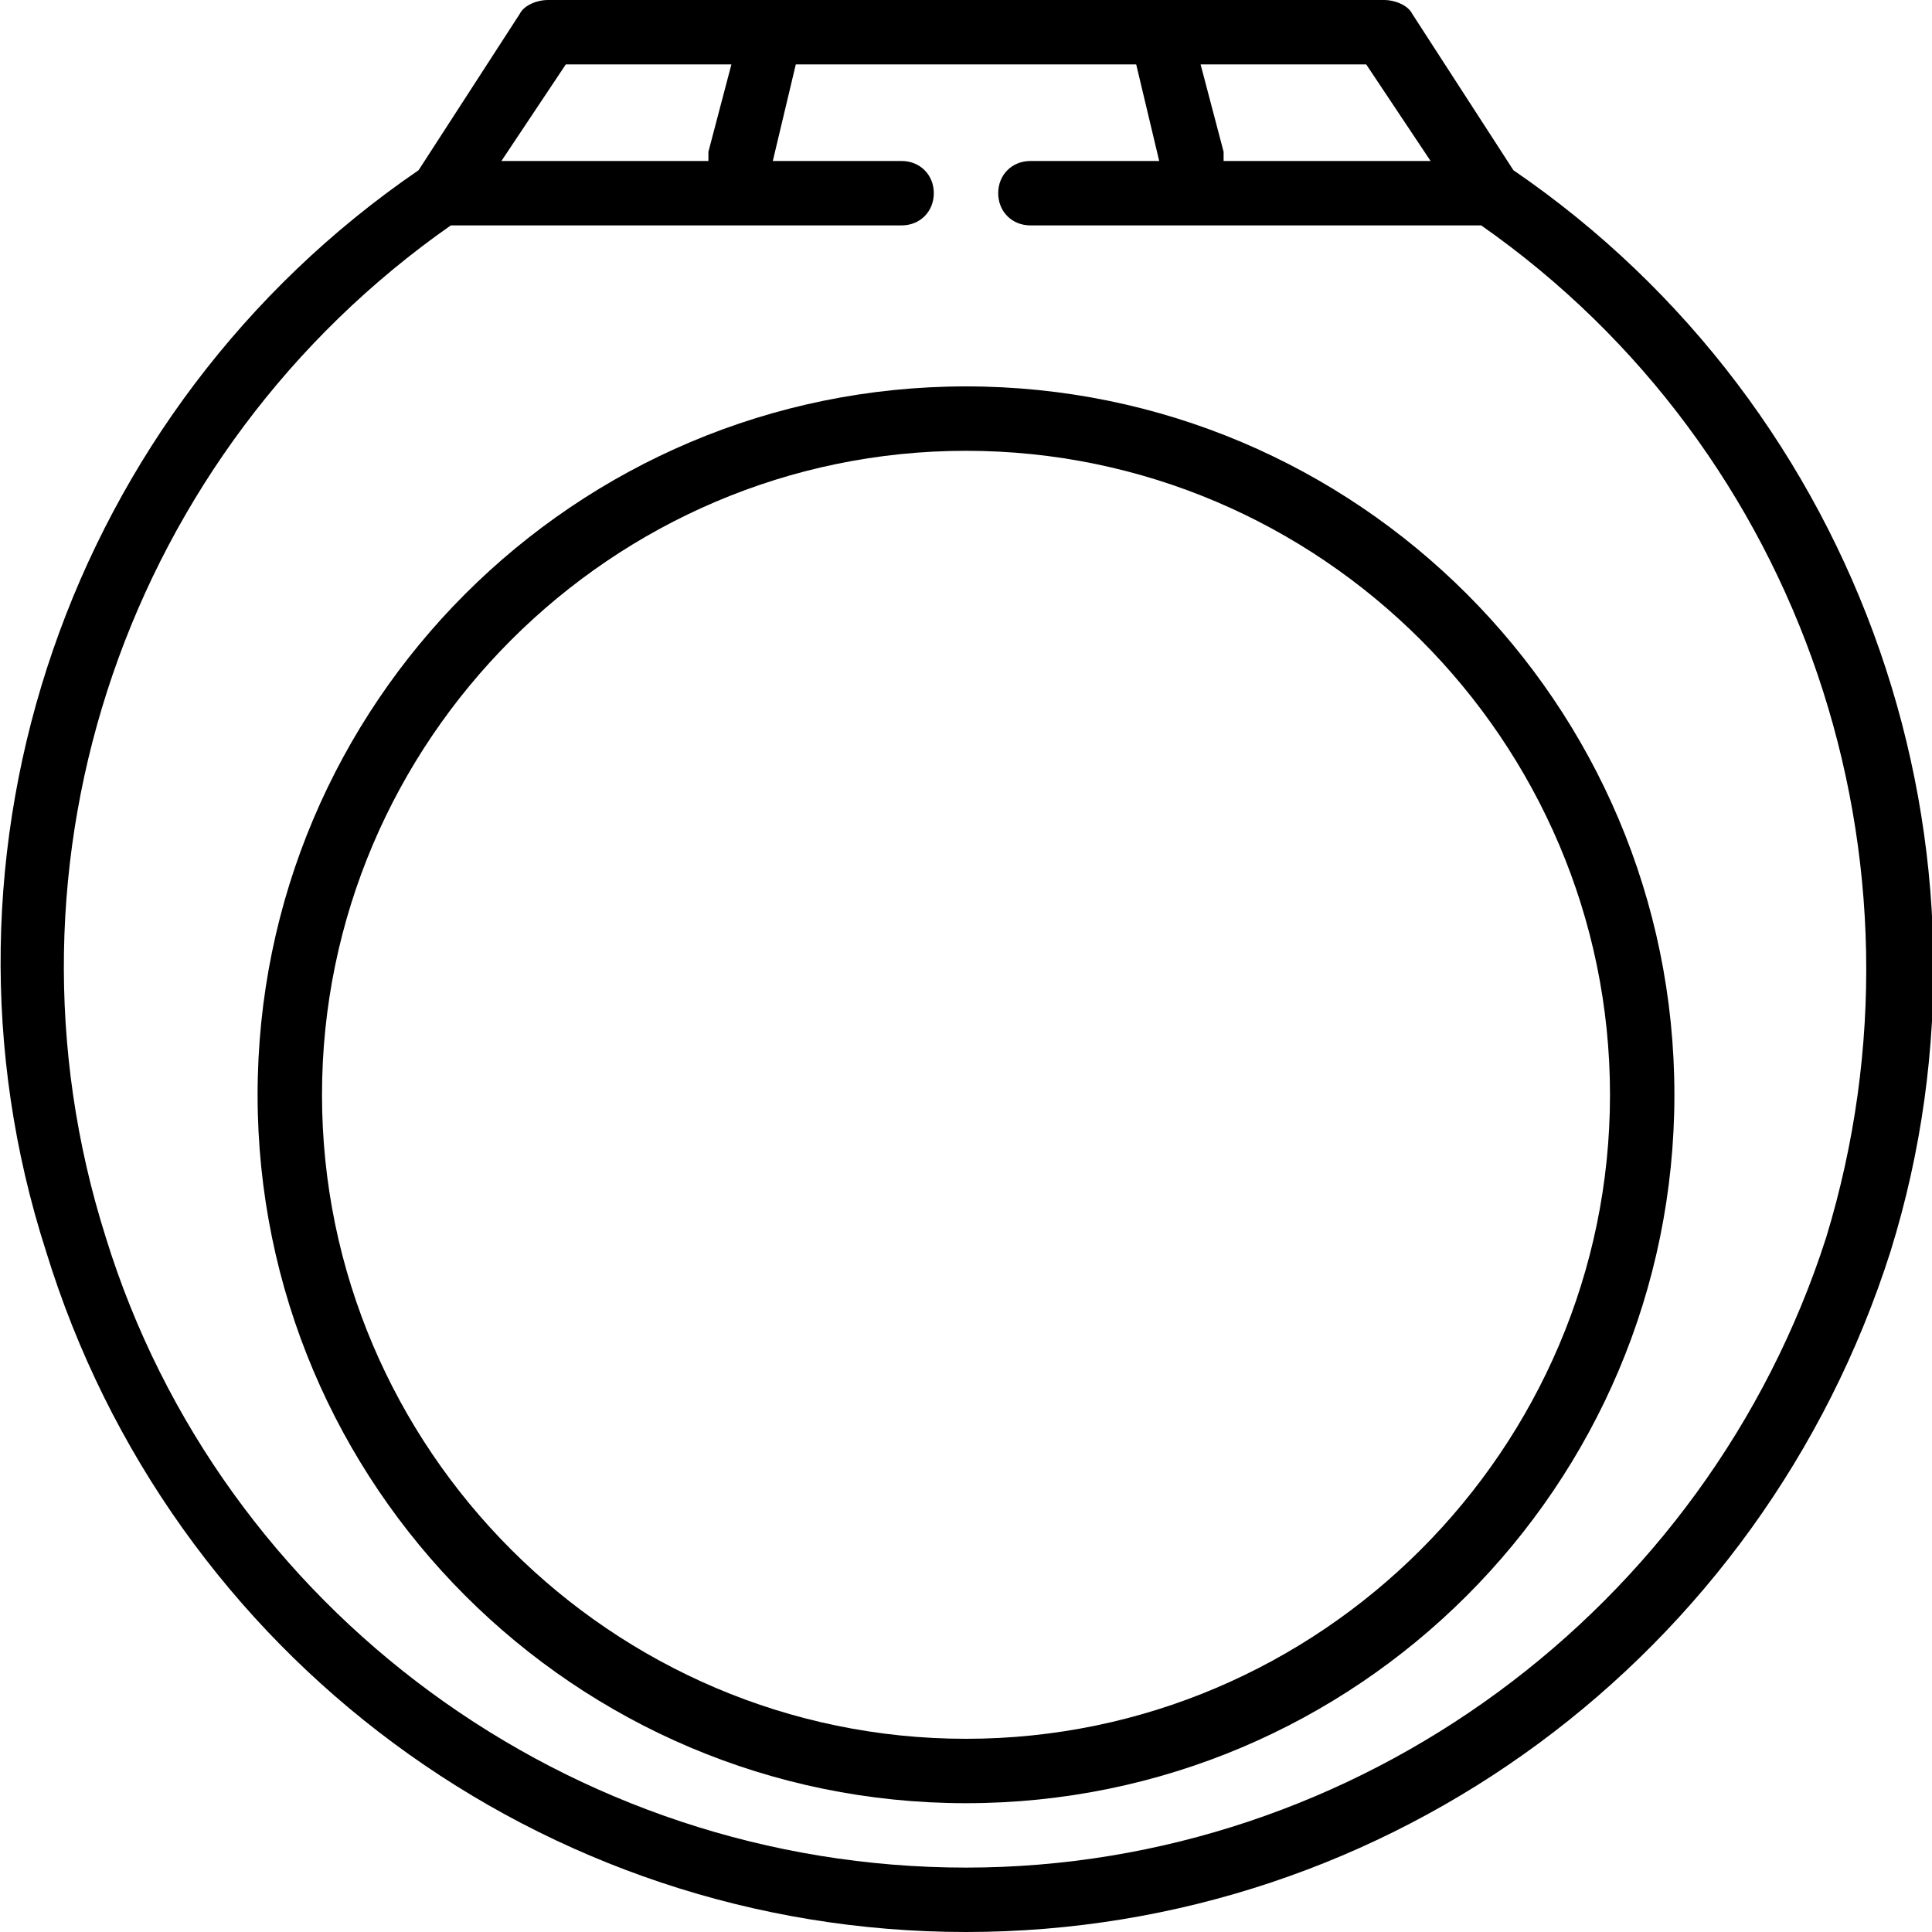 <svg xmlns="http://www.w3.org/2000/svg" viewBox="0 0 42 42" width="42" height="42"><title>Vector Smart Object-ai</title><style>		.s0 { fill: #000000 } 	</style><g id="Capa 1"><g id="&lt;Group&gt;"><g id="&lt;Group&gt;"><g id="&lt;Group&gt;"><path id="&lt;Compound Path&gt;" fill-rule="evenodd" class="s0" d="m21 39.2c-8.5 0-15.4-6.9-15.4-15.4 0-8.5 6.9-15.4 15.4-15.4 8.5 0 15.4 6.9 15.4 15.4 0 8.5-6.9 15.4-15.4 15.4zm14-15.4c0-7.7-6.3-14-14-14-7.7 0-14 6.3-14 14 0 7.7 6.3 14 14 14 7.7 0 14-6.3 14-14z"></path><path id="&lt;Compound Path&gt;" fill-rule="evenodd" class="s0" d="m41.1 27.2c-2.8 8.8-10.9 14.8-20.1 14.8-9.2 0-17.3-6-20-14.8-2.8-8.7 0.5-18.3 8.1-23.5l2.2-3.4c0.1-0.2 0.4-0.3 0.6-0.3h18.2c0.2 0 0.5 0.1 0.6 0.3l2.2 3.4c7.6 5.2 10.9 14.8 8.2 23.5zm-15-25.8l0.5 1.9q0 0.1 0 0.2h4.5l-1.4-2.1zm-15.2 2.1h4.5q0-0.1 0-0.2l0.5-1.9h-3.6zm21.3 1.4h-9.8c-0.4 0-0.7-0.3-0.7-0.7 0-0.4 0.3-0.7 0.7-0.7h2.8l-0.5-2.1h-7.4l-0.5 2.1h2.8c0.4 0 0.7 0.3 0.7 0.7 0 0.4-0.3 0.7-0.7 0.7h-9.8c-7 4.9-10.1 13.8-7.5 22 2.5 8.1 10.1 13.7 18.7 13.7 8.5 0 16.1-5.6 18.7-13.7 2.5-8.2-0.5-17.1-7.5-22z"></path></g></g></g></g></svg>